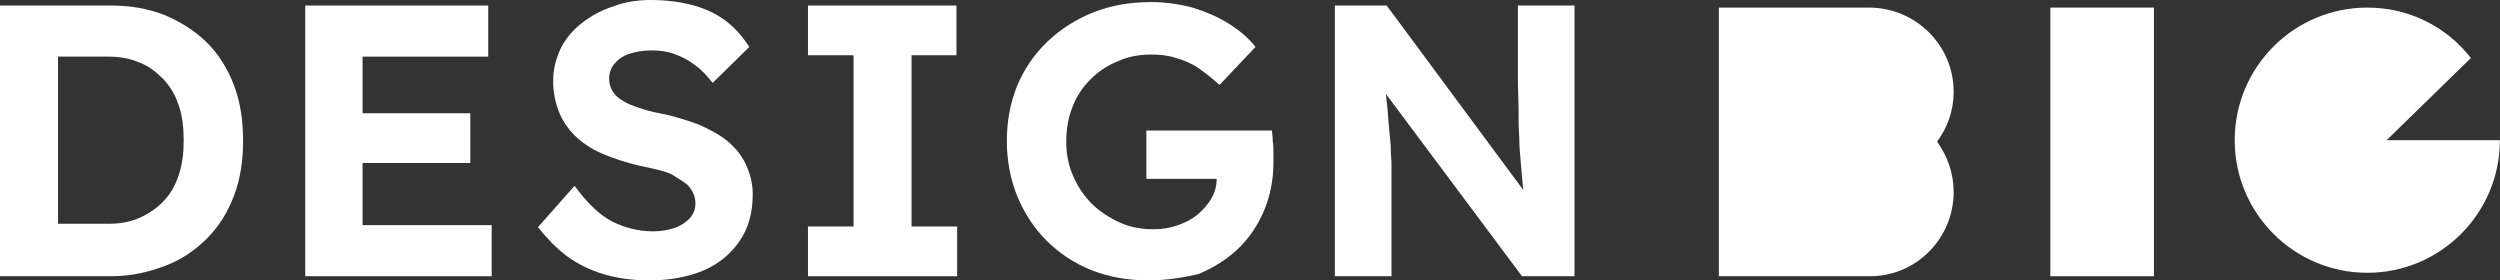 <svg xmlns="http://www.w3.org/2000/svg" width="214" height="24" viewBox="0 0 214 24" fill="none"><rect x="0" y="0" width="214" height="24" fill="#333333" stroke="none"/><path d="M0 23.645V0.473H9.517C11.232 0.473 12.768 0.768 14.128 1.3C15.488 1.892 16.729 2.66 17.734 3.665C18.739 4.67 19.507 5.911 20.039 7.33C20.571 8.749 20.808 10.286 20.808 12.059C20.808 13.773 20.571 15.31 20.039 16.729C19.507 18.148 18.739 19.389 17.734 20.394C16.729 21.399 15.547 22.227 14.128 22.759C12.709 23.291 11.232 23.645 9.517 23.645H0ZM4.966 20.039L4.433 19.153H9.34C10.345 19.153 11.232 18.975 12 18.621C12.768 18.266 13.478 17.793 14.01 17.202C14.601 16.611 15.015 15.842 15.31 14.956C15.606 14.069 15.724 13.064 15.724 12C15.724 10.936 15.606 9.931 15.31 9.044C15.015 8.158 14.601 7.448 14.01 6.798C13.419 6.207 12.768 5.675 12 5.379C11.232 5.025 10.286 4.847 9.34 4.847H4.315L4.966 4.138V20.039Z" fill="white"></path><path d="M26.128 23.645V0.473H41.793V4.847H31.035V19.271H42.089V23.645H26.128ZM28.493 13.951V9.695H40.257V13.951H28.493Z" fill="white"></path><path d="M55.568 24C54.149 24 52.848 23.823 51.666 23.468C50.484 23.113 49.42 22.581 48.533 21.931C47.587 21.222 46.819 20.394 46.05 19.448L49.183 15.902C50.247 17.379 51.37 18.443 52.434 18.975C53.498 19.507 54.681 19.803 55.922 19.803C56.632 19.803 57.223 19.685 57.755 19.507C58.287 19.33 58.7 19.035 59.055 18.68C59.351 18.325 59.528 17.911 59.528 17.438C59.528 17.084 59.469 16.788 59.292 16.433C59.114 16.138 58.937 15.842 58.641 15.665C58.346 15.429 57.991 15.251 57.636 15.015C57.282 14.778 56.809 14.66 56.336 14.542C55.863 14.424 55.331 14.305 54.74 14.187C53.498 13.892 52.434 13.537 51.489 13.123C50.543 12.709 49.774 12.177 49.183 11.586C48.592 10.995 48.119 10.286 47.824 9.517C47.528 8.749 47.351 7.862 47.351 6.916C47.351 5.911 47.587 5.025 48.001 4.138C48.415 3.31 49.065 2.542 49.834 1.951C50.602 1.36 51.548 0.828 52.553 0.532C53.439 0.177 54.562 0 55.686 0C57.104 0 58.346 0.177 59.41 0.473C60.474 0.768 61.42 1.241 62.188 1.833C62.957 2.424 63.607 3.192 64.139 4.02L61.006 7.094C60.533 6.502 60.06 5.97 59.469 5.557C58.937 5.143 58.346 4.847 57.696 4.611C57.045 4.374 56.395 4.315 55.745 4.315C55.035 4.315 54.385 4.433 53.853 4.611C53.321 4.788 52.907 5.084 52.612 5.438C52.316 5.793 52.139 6.207 52.139 6.739C52.139 7.153 52.257 7.507 52.434 7.803C52.612 8.099 52.907 8.394 53.321 8.631C53.676 8.867 54.149 9.044 54.681 9.222C55.213 9.399 55.804 9.576 56.454 9.695C57.696 9.931 58.76 10.286 59.764 10.64C60.71 11.054 61.597 11.527 62.247 12.059C62.957 12.65 63.489 13.3 63.843 14.069C64.198 14.837 64.434 15.665 64.434 16.611C64.434 18.207 64.08 19.507 63.311 20.631C62.543 21.754 61.538 22.581 60.178 23.172C58.878 23.704 57.341 24 55.568 24Z" fill="white"></path><path d="M69.162 23.645V19.389H73.064V4.729H69.162V0.473H81.872V4.729H78.029V19.389H81.931V23.645H69.162Z" fill="white"></path><path d="M98.305 24C96.532 24 94.876 23.704 93.399 23.113C91.921 22.522 90.62 21.635 89.556 20.571C88.492 19.507 87.665 18.207 87.074 16.788C86.483 15.31 86.187 13.773 86.187 12.059C86.187 10.345 86.483 8.808 87.074 7.33C87.665 5.911 88.551 4.611 89.675 3.547C90.798 2.483 92.098 1.655 93.576 1.064C95.054 0.473 96.709 0.177 98.542 0.177C99.783 0.177 100.965 0.355 102.088 0.65C103.212 1.005 104.216 1.419 105.162 2.01C106.108 2.601 106.877 3.251 107.468 4.02L104.394 7.271C103.803 6.739 103.212 6.266 102.62 5.852C102.029 5.438 101.32 5.143 100.67 4.965C99.96 4.729 99.251 4.67 98.542 4.67C97.478 4.67 96.532 4.847 95.645 5.261C94.758 5.616 93.99 6.148 93.34 6.798C92.689 7.448 92.157 8.217 91.803 9.162C91.448 10.049 91.271 11.054 91.271 12.118C91.271 13.182 91.448 14.128 91.862 15.074C92.275 16.02 92.808 16.788 93.458 17.438C94.108 18.089 94.936 18.621 95.822 19.034C96.709 19.448 97.714 19.625 98.719 19.625C99.487 19.625 100.197 19.507 100.847 19.271C101.497 19.034 102.088 18.739 102.561 18.325C103.034 17.911 103.448 17.438 103.744 16.906C104.039 16.374 104.157 15.783 104.157 15.133V14.364L104.808 15.31H98.128V11.172H108.886C108.886 11.409 108.945 11.704 108.945 12.059C109.005 12.414 109.005 12.768 109.005 13.123C109.005 13.478 109.005 13.714 109.005 13.951C109.005 15.428 108.709 16.847 108.177 18.089C107.645 19.33 106.877 20.453 105.931 21.34C104.985 22.227 103.862 22.936 102.561 23.468C101.261 23.763 99.842 24 98.305 24Z" fill="white"></path><path d="M114.265 23.645V0.473H118.699L131.526 17.793H130.58C130.521 17.084 130.403 16.433 130.344 15.783C130.285 15.133 130.226 14.483 130.166 13.773C130.107 13.123 130.048 12.414 130.048 11.704C129.989 10.995 129.989 10.227 129.989 9.399C129.989 8.571 129.93 7.744 129.93 6.739V0.473H134.777V23.645H130.285L117.221 6.148L118.462 6.207C118.58 7.33 118.639 8.335 118.758 9.163C118.817 9.99 118.876 10.7 118.935 11.291C118.994 11.882 119.053 12.414 119.053 12.828C119.053 13.241 119.112 13.714 119.112 14.069C119.112 14.483 119.112 14.896 119.112 15.31V23.645H114.265Z" fill="white"></path><path d="M167.233 7.862C167.233 3.901 164.041 0.709 160.08 0.65H147.135V23.645H160.08C164.041 23.645 167.233 20.394 167.233 16.433C167.233 14.837 166.701 13.36 165.814 12.118C166.701 10.936 167.233 9.458 167.233 7.862Z" fill="white"></path><path d="M213.99 12C213.99 18.266 208.907 23.35 202.641 23.35C196.375 23.35 191.291 18.266 191.291 12C191.291 5.734 196.375 0.65 202.641 0.65C206.246 0.65 209.439 2.306 211.508 4.966L204.296 12H213.99Z" fill="white"></path><path d="M184.376 0.65H175.509V23.645H184.376V0.65Z" fill="white"></path></svg>